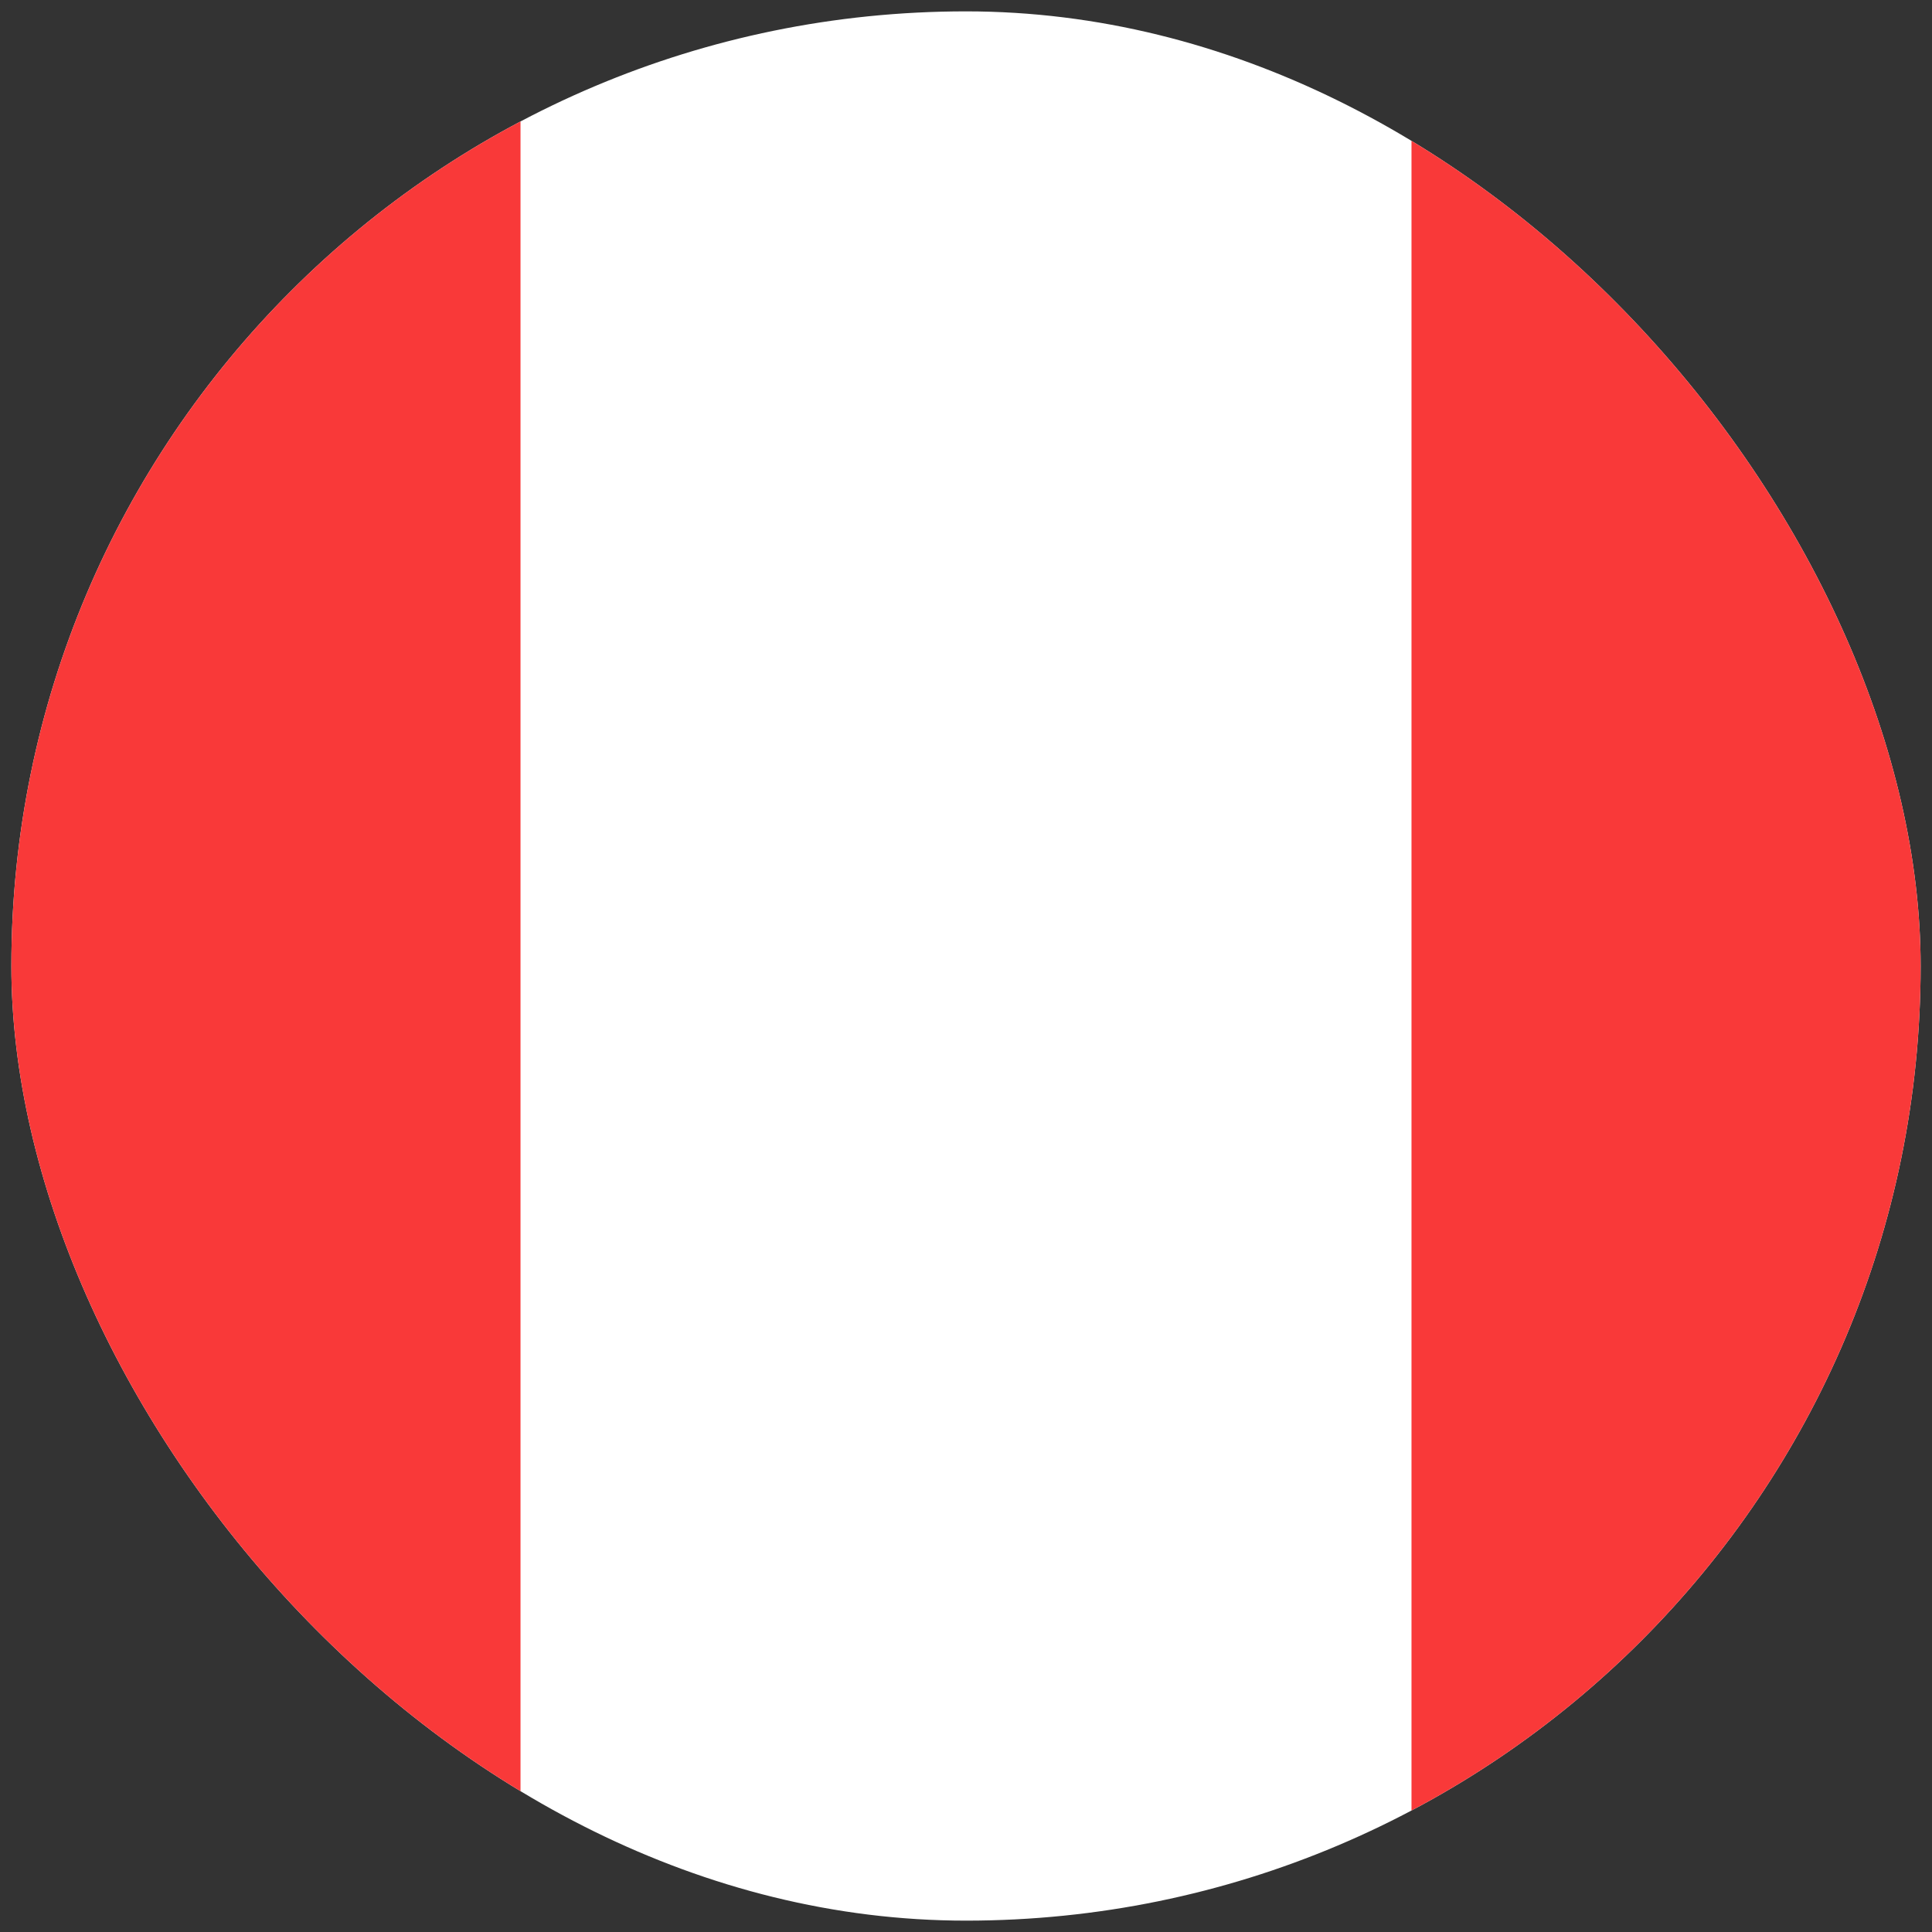 <svg width="85" height="85" viewBox="0 0 85 85" fill="none" xmlns="http://www.w3.org/2000/svg">
<rect x="0" y="0" width="85" height="85" fill="#333333" stroke="none"/>
<g clip-path="url(#clip0_1_4099)">
<path d="M90.1 0.5H-5.1C-11.285 0.5 -16.3 5.514 -16.3 11.7V73.3C-16.3 79.486 -11.285 84.5 -5.1 84.5H90.1C96.286 84.5 101.3 79.486 101.3 73.3V11.7C101.3 5.514 96.286 0.5 90.1 0.5Z" fill="white"/>
<path fill-rule="evenodd" clip-rule="evenodd" d="M-16.3 0.5H22.9V84.5H-16.3V0.5ZM62.1 0.5H101.3V84.5H62.1V0.5Z" fill="#F93939"/>
</g>
<defs>
<clipPath id="clip0_1_4099">
<rect x="0.5" y="0.5" width="84" height="84" rx="42" fill="white"/>
</clipPath>
</defs>
</svg>

